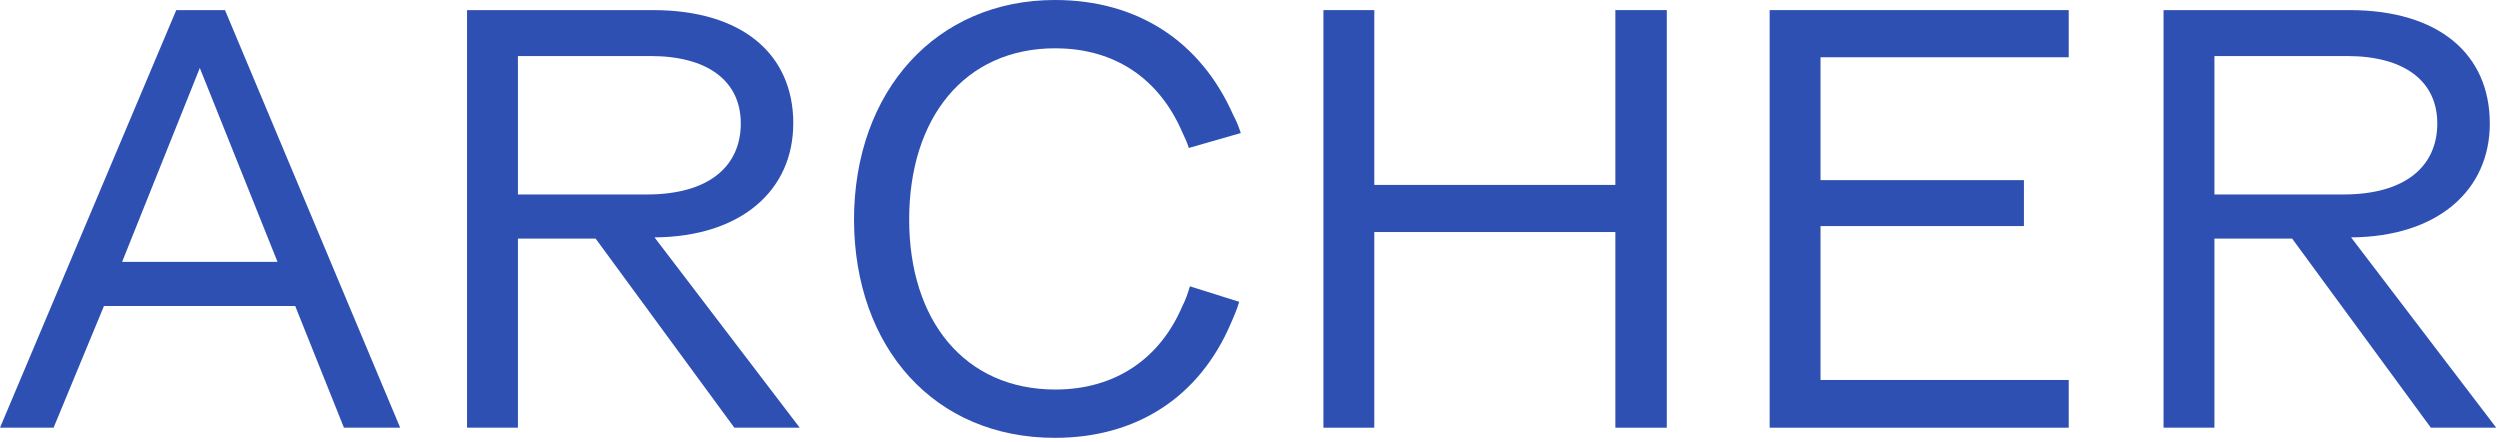 <svg width="537" height="95" viewBox="0 0 537 95" fill="none" xmlns="http://www.w3.org/2000/svg">
<path d="M37.86 2.17L0 91.87H11.51L22.33 65.73H63.41L73.88 91.87H85.96L48.33 2.17H37.86ZM26.23 56.25L42.92 14.6L59.61 56.25H26.23Z" fill="#2E50B2"/>
<path d="M170.4 26.52C170.4 11.65 159.47 2.17 140.25 2.17H100.32V91.87H111.25V51.25H127.94L157.74 91.87H171.78L140.59 50.99C159.23 50.86 170.39 40.87 170.39 26.52H170.4ZM111.25 41.77V12.04H139.79C151.87 12.04 159.12 17.29 159.12 26.52C159.12 35.75 152.22 41.77 138.98 41.77H111.25Z" fill="#2E50B2"/>
<path d="M226.71 10.38C239.48 10.38 249.03 16.92 253.98 28.45C254.44 29.48 255.02 30.63 255.36 31.78L266.52 28.58C266.06 27.17 265.6 26.02 264.91 24.73C257.89 8.84 244.31 0 226.59 0C201.16 0 183.44 19.48 183.44 47.28C183.56 74.7 200.7 94.05 226.59 94.05C244.08 94.05 257.66 85.34 264.45 69.32C265.14 67.78 265.72 66.37 266.18 64.83L255.59 61.5C255.13 63.04 254.67 64.45 253.98 65.73C249.26 76.88 239.71 83.67 226.71 83.67C207.15 83.67 195.29 68.8 195.29 47.15C195.29 25.5 207.03 10.37 226.71 10.37V10.38Z" fill="#2E50B2"/>
<path d="M346.98 39.72H295.2V2.17H284.27V91.87H295.2V49.84H346.98V91.87H358.03V2.17H346.98V39.72Z" fill="#2E50B2"/>
<path d="M380.12 91.87H444.36V81.62H391.05V48.56H434.74V38.69H391.05V12.3H444.36V2.17H380.12V91.87Z" fill="#2E50B2"/>
<path d="M534.81 26.52C534.81 11.65 523.88 2.17 504.66 2.17H464.73V91.87H475.66V51.25H492.35L522.15 91.87H536.19L505.01 50.99C523.65 50.86 534.81 40.87 534.81 26.52ZM475.66 41.77V12.04H504.2C516.28 12.04 523.53 17.29 523.53 26.52C523.53 35.75 516.63 41.77 503.39 41.77H475.66Z" fill="#2E50B2"/>
</svg>
